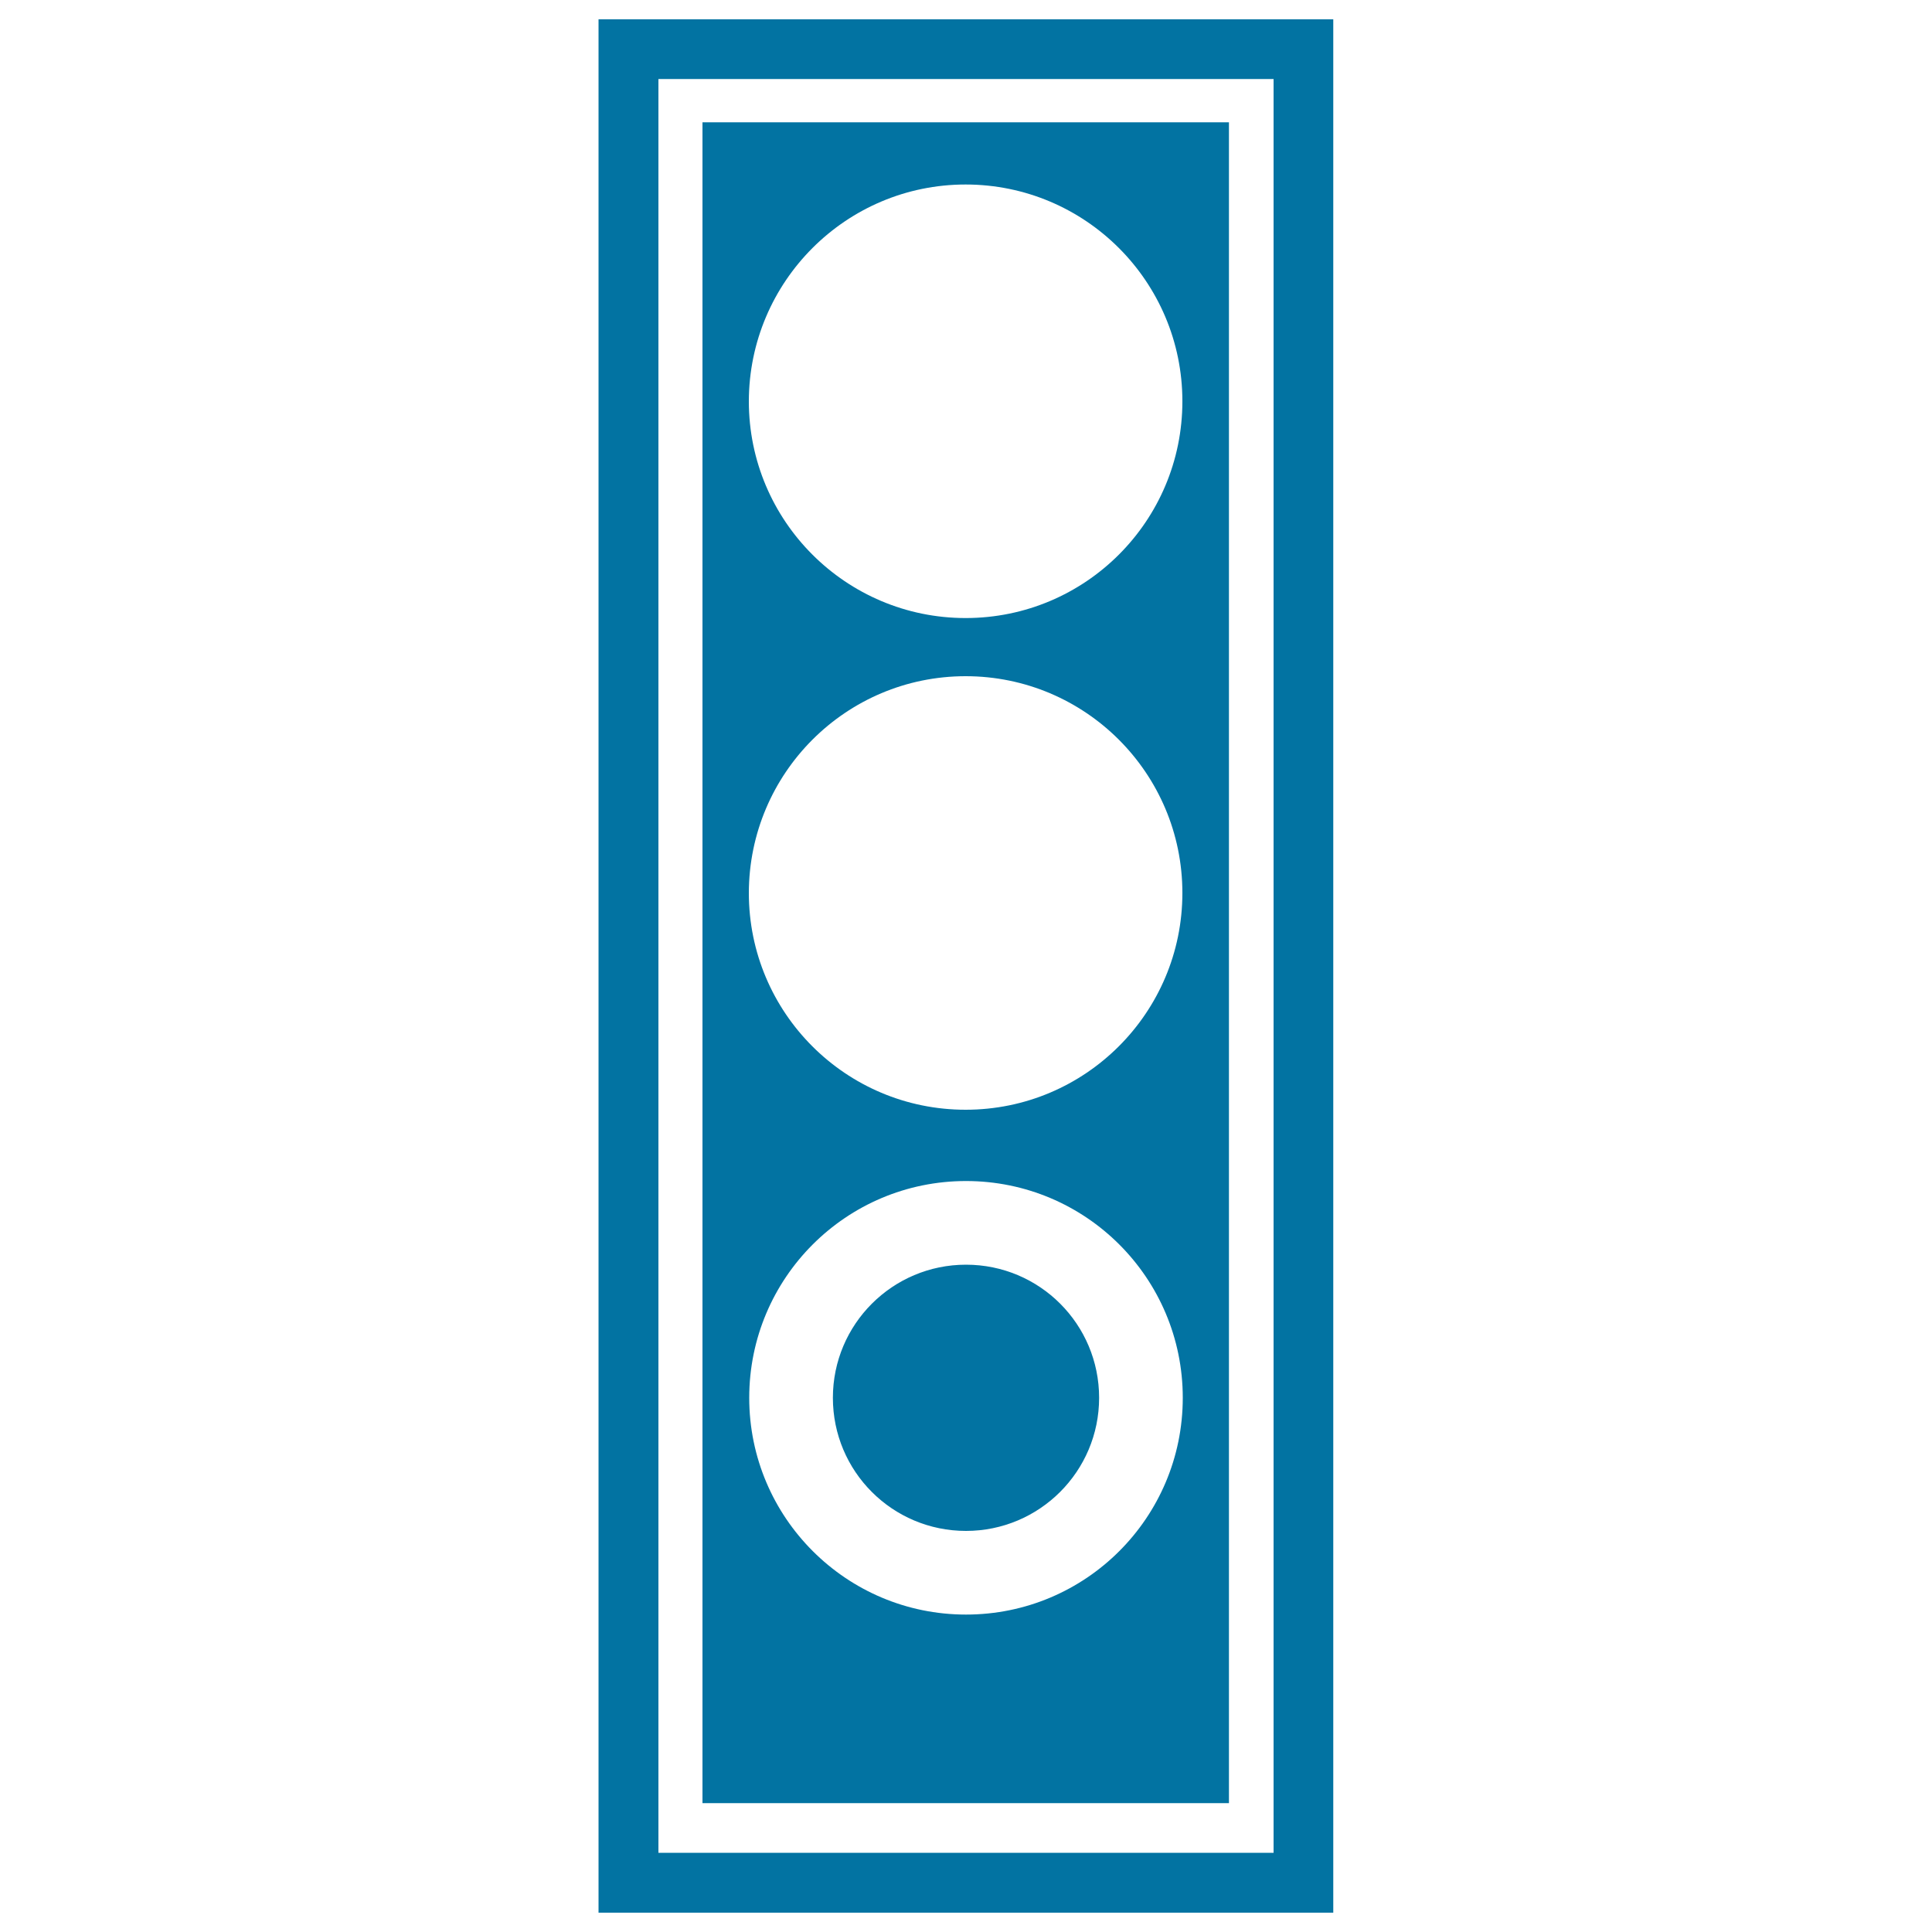 <svg xmlns="http://www.w3.org/2000/svg" viewBox="0 0 1000 1000" style="fill:#0273a2">
<title>Trafficlight In Green SVG icon</title>
<g><path d="M309.8,10v980h380.3V10H309.8z M659.2,959H340.8V40.9h318.4L659.2,959L659.2,959z M636.1,63.3H363.6v870h272.5L636.1,63.3L636.1,63.3z M499.8,95.5c61.9,0,112.2,50.2,112.2,112.2c0,62-50.2,112.2-112.2,112.2c-61.9,0-112.2-50.2-112.2-112.2C387.7,145.8,437.9,95.5,499.8,95.5z M499.8,350c61.9,0,112.2,50.2,112.2,112.2c0,61.9-50.2,112.2-112.2,112.2c-62,0-112.2-50.2-112.2-112.2C387.7,400.2,437.9,350,499.8,350z M500,835.7c-61.9,0-112.2-50.2-112.2-112.2c0-62,50.2-112.2,112.2-112.2c62,0,112.2,50.2,112.2,112.2C612.2,785.5,562,835.7,500,835.7z M568.9,723.5c0,38.1-30.9,68.9-68.9,68.9c-38.1,0-68.9-30.8-68.9-68.9c0-38.1,30.9-68.9,68.9-68.9C538.1,654.6,568.9,685.4,568.9,723.5z"/></g>
</svg>